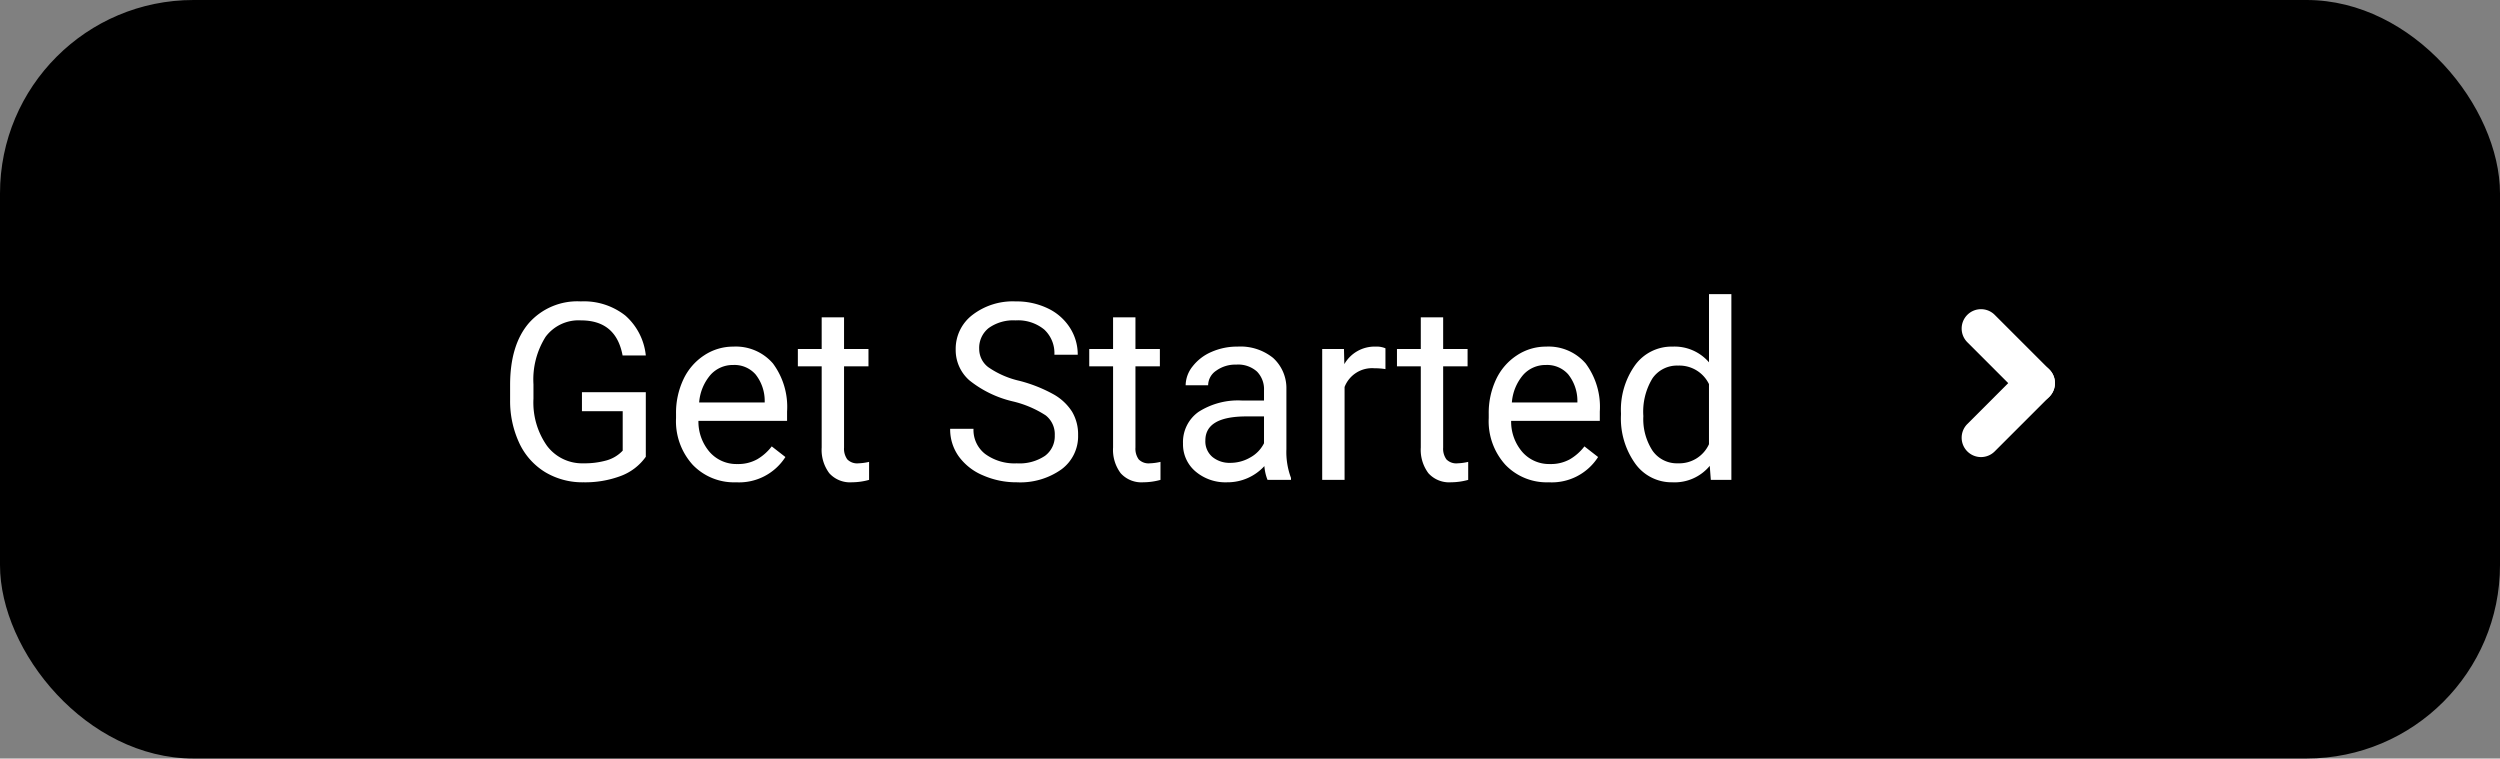 <svg xmlns="http://www.w3.org/2000/svg" width="323" height="98" viewBox="0 0 323 98"><rect x="0" y="0" width="323" height="98" fill="#808080" stroke="none"/><g id="gsimg" transform="translate(-38 -236)"><rect id="Rectangle_1" data-name="Rectangle 1" width="323" height="98" rx="25" transform="translate(38 236)"></rect><path id="Path_1" data-name="Path 1" d="M19.438-2.984A6.93,6.93,0,0,1,16.211-.508a13.033,13.033,0,0,1-4.82.82,9.348,9.348,0,0,1-4.937-1.3A8.692,8.692,0,0,1,3.117-4.7a12.817,12.817,0,0,1-1.211-5.578v-1.984q0-5.141,2.4-7.969a8.357,8.357,0,0,1,6.742-2.828,8.632,8.632,0,0,1,5.734,1.82,7.93,7.93,0,0,1,2.656,5.164h-3q-.844-4.531-5.375-4.531a5.311,5.311,0,0,0-4.57,2.119,10.346,10.346,0,0,0-1.57,6.138v1.861A9.7,9.7,0,0,0,6.672-4.4a5.673,5.673,0,0,0,4.734,2.26,10.457,10.457,0,0,0,2.953-.374,4.567,4.567,0,0,0,2.094-1.263v-5.1H11.188v-2.453h8.25ZM31.1.313A7.387,7.387,0,0,1,25.5-1.945a8.38,8.38,0,0,1-2.156-6.039v-.531a10.145,10.145,0,0,1,.961-4.492A7.5,7.5,0,0,1,26.994-16.1a6.757,6.757,0,0,1,3.742-1.117,6.332,6.332,0,0,1,5.125,2.172A9.4,9.4,0,0,1,37.69-8.828v1.2H26.237A6.01,6.01,0,0,0,27.7-3.586a4.592,4.592,0,0,0,3.555,1.539,5.035,5.035,0,0,0,2.594-.625,6.517,6.517,0,0,0,1.859-1.656l1.766,1.375A7.1,7.1,0,0,1,31.1.313Zm-.359-15.156A3.856,3.856,0,0,0,27.8-13.57,6.19,6.19,0,0,0,26.33-10H34.8v-.219a5.506,5.506,0,0,0-1.187-3.414A3.63,3.63,0,0,0,30.737-14.844ZM45.051-21v4.094h3.156v2.234H45.051v10.5a2.347,2.347,0,0,0,.422,1.525,1.776,1.776,0,0,0,1.438.508,7,7,0,0,0,1.375-.187V0a8.429,8.429,0,0,1-2.219.311A3.6,3.6,0,0,1,43.145-.859a5.034,5.034,0,0,1-.984-3.328V-14.672H39.083v-2.234h3.078V-21Zm21.8,10.859a14.107,14.107,0,0,1-5.617-2.727,5.209,5.209,0,0,1-1.758-3.992A5.5,5.5,0,0,1,61.626-21.3a8.538,8.538,0,0,1,5.586-1.758,9.32,9.32,0,0,1,4.18.906,6.873,6.873,0,0,1,2.844,2.5,6.393,6.393,0,0,1,1.008,3.484H72.228a4.16,4.16,0,0,0-1.312-3.254,5.337,5.337,0,0,0-3.7-1.184,5.464,5.464,0,0,0-3.461.978,3.264,3.264,0,0,0-1.242,2.716,2.936,2.936,0,0,0,1.18,2.356A11.571,11.571,0,0,0,67.7-12.8a18.632,18.632,0,0,1,4.438,1.759A6.734,6.734,0,0,1,74.517-8.8a5.723,5.723,0,0,1,.773,3.016,5.315,5.315,0,0,1-2.156,4.43A9.194,9.194,0,0,1,67.368.313a10.693,10.693,0,0,1-4.375-.9,7.363,7.363,0,0,1-3.133-2.461,6.006,6.006,0,0,1-1.1-3.547h3.016A3.918,3.918,0,0,0,63.3-3.336a6.415,6.415,0,0,0,4.07,1.2,5.9,5.9,0,0,0,3.641-.969A3.147,3.147,0,0,0,72.275-5.75,3.089,3.089,0,0,0,71.1-8.336,13.511,13.511,0,0,0,66.853-10.141ZM82.7-21v4.094h3.156v2.234H82.7v10.5a2.347,2.347,0,0,0,.422,1.525,1.776,1.776,0,0,0,1.438.508,7,7,0,0,0,1.375-.187V0a8.429,8.429,0,0,1-2.219.311A3.6,3.6,0,0,1,80.793-.859a5.034,5.034,0,0,1-.984-3.328V-14.672H76.73v-2.234h3.078V-21ZM99.764,0a6.072,6.072,0,0,1-.406-1.781A6.45,6.45,0,0,1,94.545.313a5.968,5.968,0,0,1-4.1-1.414,4.575,4.575,0,0,1-1.6-3.586,4.779,4.779,0,0,1,2.008-4.1A9.466,9.466,0,0,1,96.5-10.25H99.31v-1.328a3.247,3.247,0,0,0-.906-2.414,3.642,3.642,0,0,0-2.672-.9,4.215,4.215,0,0,0-2.594.781,2.3,2.3,0,0,0-1.047,1.891H89.185a3.989,3.989,0,0,1,.9-2.445,6.132,6.132,0,0,1,2.438-1.867,8.2,8.2,0,0,1,3.383-.687,6.684,6.684,0,0,1,4.578,1.461,5.27,5.27,0,0,1,1.719,4.023v7.781a9.513,9.513,0,0,0,.594,3.7V0Zm-4.8-2.2a5.08,5.08,0,0,0,2.578-.7A4.253,4.253,0,0,0,99.31-4.734V-8.2H97.045q-5.312,0-5.312,3.109a2.631,2.631,0,0,0,.906,2.125A3.483,3.483,0,0,0,94.967-2.2ZM115-14.312a8.662,8.662,0,0,0-1.422-.109A3.809,3.809,0,0,0,109.719-12V0h-2.891V-16.906h2.813l.047,1.953a4.5,4.5,0,0,1,4.031-2.266A2.953,2.953,0,0,1,115-17ZM122.456-21v4.094h3.156v2.234h-3.156v10.5a2.347,2.347,0,0,0,.422,1.525,1.776,1.776,0,0,0,1.438.508,7,7,0,0,0,1.375-.187V0a8.429,8.429,0,0,1-2.219.311,3.6,3.6,0,0,1-2.922-1.172,5.034,5.034,0,0,1-.984-3.328V-14.672h-3.078v-2.234h3.078V-21ZM136.1.313A7.387,7.387,0,0,1,130.5-1.945a8.38,8.38,0,0,1-2.156-6.039v-.531a10.145,10.145,0,0,1,.961-4.492A7.5,7.5,0,0,1,132-16.1a6.757,6.757,0,0,1,3.742-1.117,6.332,6.332,0,0,1,5.125,2.172,9.4,9.4,0,0,1,1.828,6.219v1.2H131.239A6.01,6.01,0,0,0,132.7-3.586a4.592,4.592,0,0,0,3.555,1.539,5.035,5.035,0,0,0,2.594-.625,6.517,6.517,0,0,0,1.859-1.656l1.766,1.375A7.1,7.1,0,0,1,136.1.313Zm-.359-15.156A3.856,3.856,0,0,0,132.8-13.57,6.189,6.189,0,0,0,131.333-10H139.8v-.219a5.506,5.506,0,0,0-1.187-3.414A3.63,3.63,0,0,0,135.739-14.844Zm9.69,6.25a9.9,9.9,0,0,1,1.844-6.258,5.83,5.83,0,0,1,4.828-2.367,5.863,5.863,0,0,1,4.7,2.031V-24h2.891V0h-2.656L156.9-1.812A5.887,5.887,0,0,1,152.069.313a5.774,5.774,0,0,1-4.789-2.406,10.016,10.016,0,0,1-1.852-6.281Zm2.891.328a7.5,7.5,0,0,0,1.188,4.5,3.839,3.839,0,0,0,3.281,1.625A4.217,4.217,0,0,0,156.8-4.609v-7.766a4.249,4.249,0,0,0-3.984-2.391,3.857,3.857,0,0,0-3.312,1.641A8.256,8.256,0,0,0,148.319-8.266Z" transform="translate(102 298)" fill="#fff"></path><g id="Group_1" data-name="Group 1" transform="translate(-27.553 6.947)"><path id="Line_1" data-name="Line 1" d="M7.053,9.553a2.492,2.492,0,0,1-1.768-.732L-1.768,1.768a2.5,2.5,0,0,1,0-3.536,2.5,2.5,0,0,1,3.536,0L8.821,5.285A2.5,2.5,0,0,1,7.053,9.553Z" transform="translate(321.5 271.5)" fill="#fff"></path><path id="Line_2" data-name="Line 2" d="M0,9.553a2.492,2.492,0,0,1-1.768-.732,2.5,2.5,0,0,1,0-3.536L5.285-1.768a2.5,2.5,0,0,1,3.536,0,2.5,2.5,0,0,1,0,3.536L1.768,8.821A2.492,2.492,0,0,1,0,9.553Z" transform="translate(321.5 278.553)" fill="#fff"></path></g></g></svg>